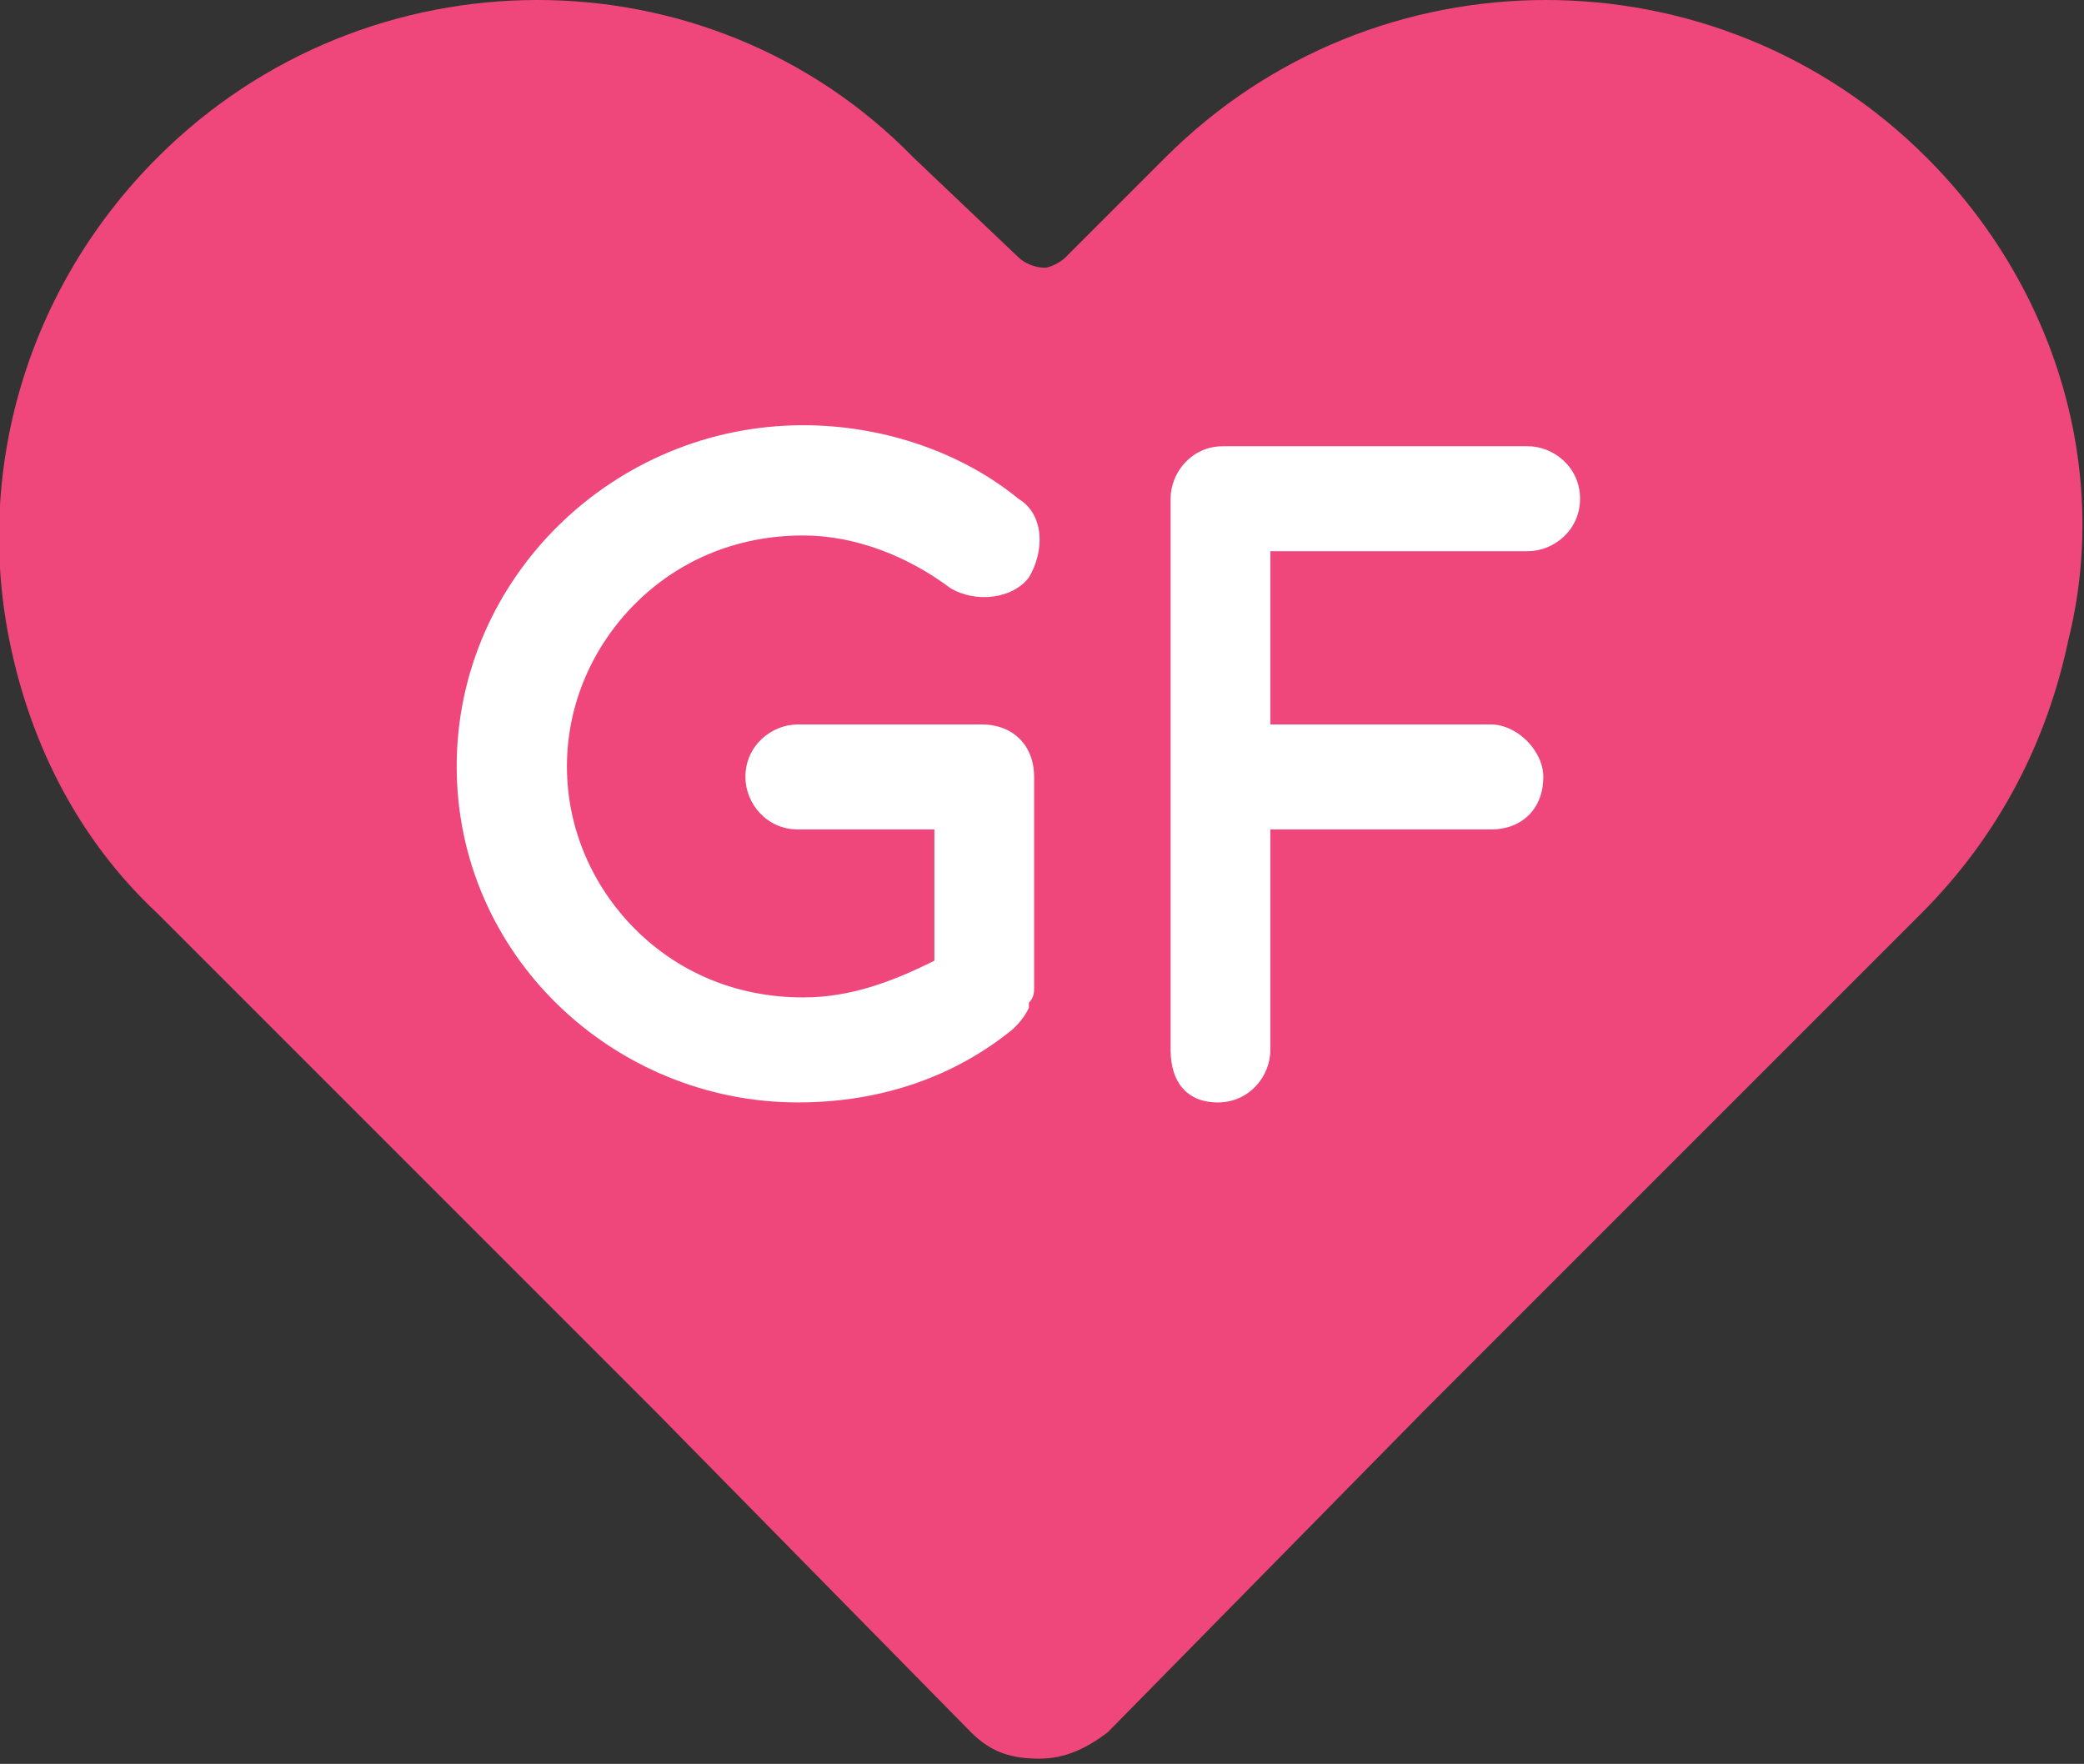 <?xml version="1.0" encoding="utf-8"?>
<!-- Generator: Adobe Illustrator 18.1.1, SVG Export Plug-In . SVG Version: 6.00 Build 0)  -->
<svg version="1.1" id="Layer_1" xmlns="http://www.w3.org/2000/svg" xmlns:xlink="http://www.w3.org/1999/xlink" x="0px" y="0px"
	 viewBox="0 0 39.7 33.6" enable-background="new 0 0 39.7 33.6" xml:space="preserve">
<rect x="0" y="0" width="39.7" height="33.6" fill="#333333" stroke="none"/>
<g>
	<path fill="#EF477C" d="M36.7,3c-4-4-10.5-4-14.5,0l-1.9,1.9C20.2,5,20,5.1,19.9,5.1c-0.2,0-0.4-0.1-0.5-0.2L17.4,3C13.5-1,7-1,3,3
		C0.5,5.5-0.5,9,0.2,12.3l0,0C0.6,14.2,1.5,16,3,17.4l9.5,9.5l6,6.1c0.4,0.4,0.8,0.5,1.3,0.5h0l0,0c0.5,0,0.9-0.2,1.3-0.5l6-6.1
		l9.5-9.5c1.5-1.5,2.4-3.3,2.8-5.2C40.2,9,39.2,5.5,36.7,3z"/>
	<g>
		<path fill="#FFFFFF" d="M8.7,14.6c0-3.6,3-6.5,6.6-6.5c1.5,0,3,0.5,4.1,1.4c0.5,0.3,0.5,1,0.2,1.5c-0.3,0.4-1,0.5-1.5,0.2
			c-0.8-0.6-1.8-1-2.8-1c-1.3,0-2.4,0.5-3.2,1.3c-0.8,0.8-1.3,1.9-1.3,3.1c0,1.2,0.5,2.3,1.3,3.1c0.8,0.8,1.9,1.3,3.2,1.3
			c0.9,0,1.7-0.3,2.5-0.7v-2.5h-2.6c-0.6,0-1-0.5-1-1c0-0.6,0.5-1,1-1h3.5c0,0,0,0,0,0c0,0,0,0,0,0c0.6,0,1,0.4,1,1v4
			c0,0.1,0,0.2-0.1,0.3c0,0,0,0.1,0,0.1v0c-0.1,0.2-0.2,0.3-0.3,0.4c-1.1,0.9-2.5,1.4-4.1,1.4C11.7,21,8.7,18.2,8.7,14.6z"/>
		<path fill="#FFFFFF" d="M22.3,20V9.5c0-0.5,0.4-1,1-1h0c0,0,0,0,0,0h5.8c0.5,0,1,0.4,1,1c0,0.6-0.5,1-1,1h-4.9v3.3h4.2
			c0.5,0,1,0.5,1,1c0,0.6-0.4,1-1,1h-4.2V20c0,0.5-0.4,1-1,1S22.3,20.6,22.3,20z"/>
	</g>
</g>
</svg>
